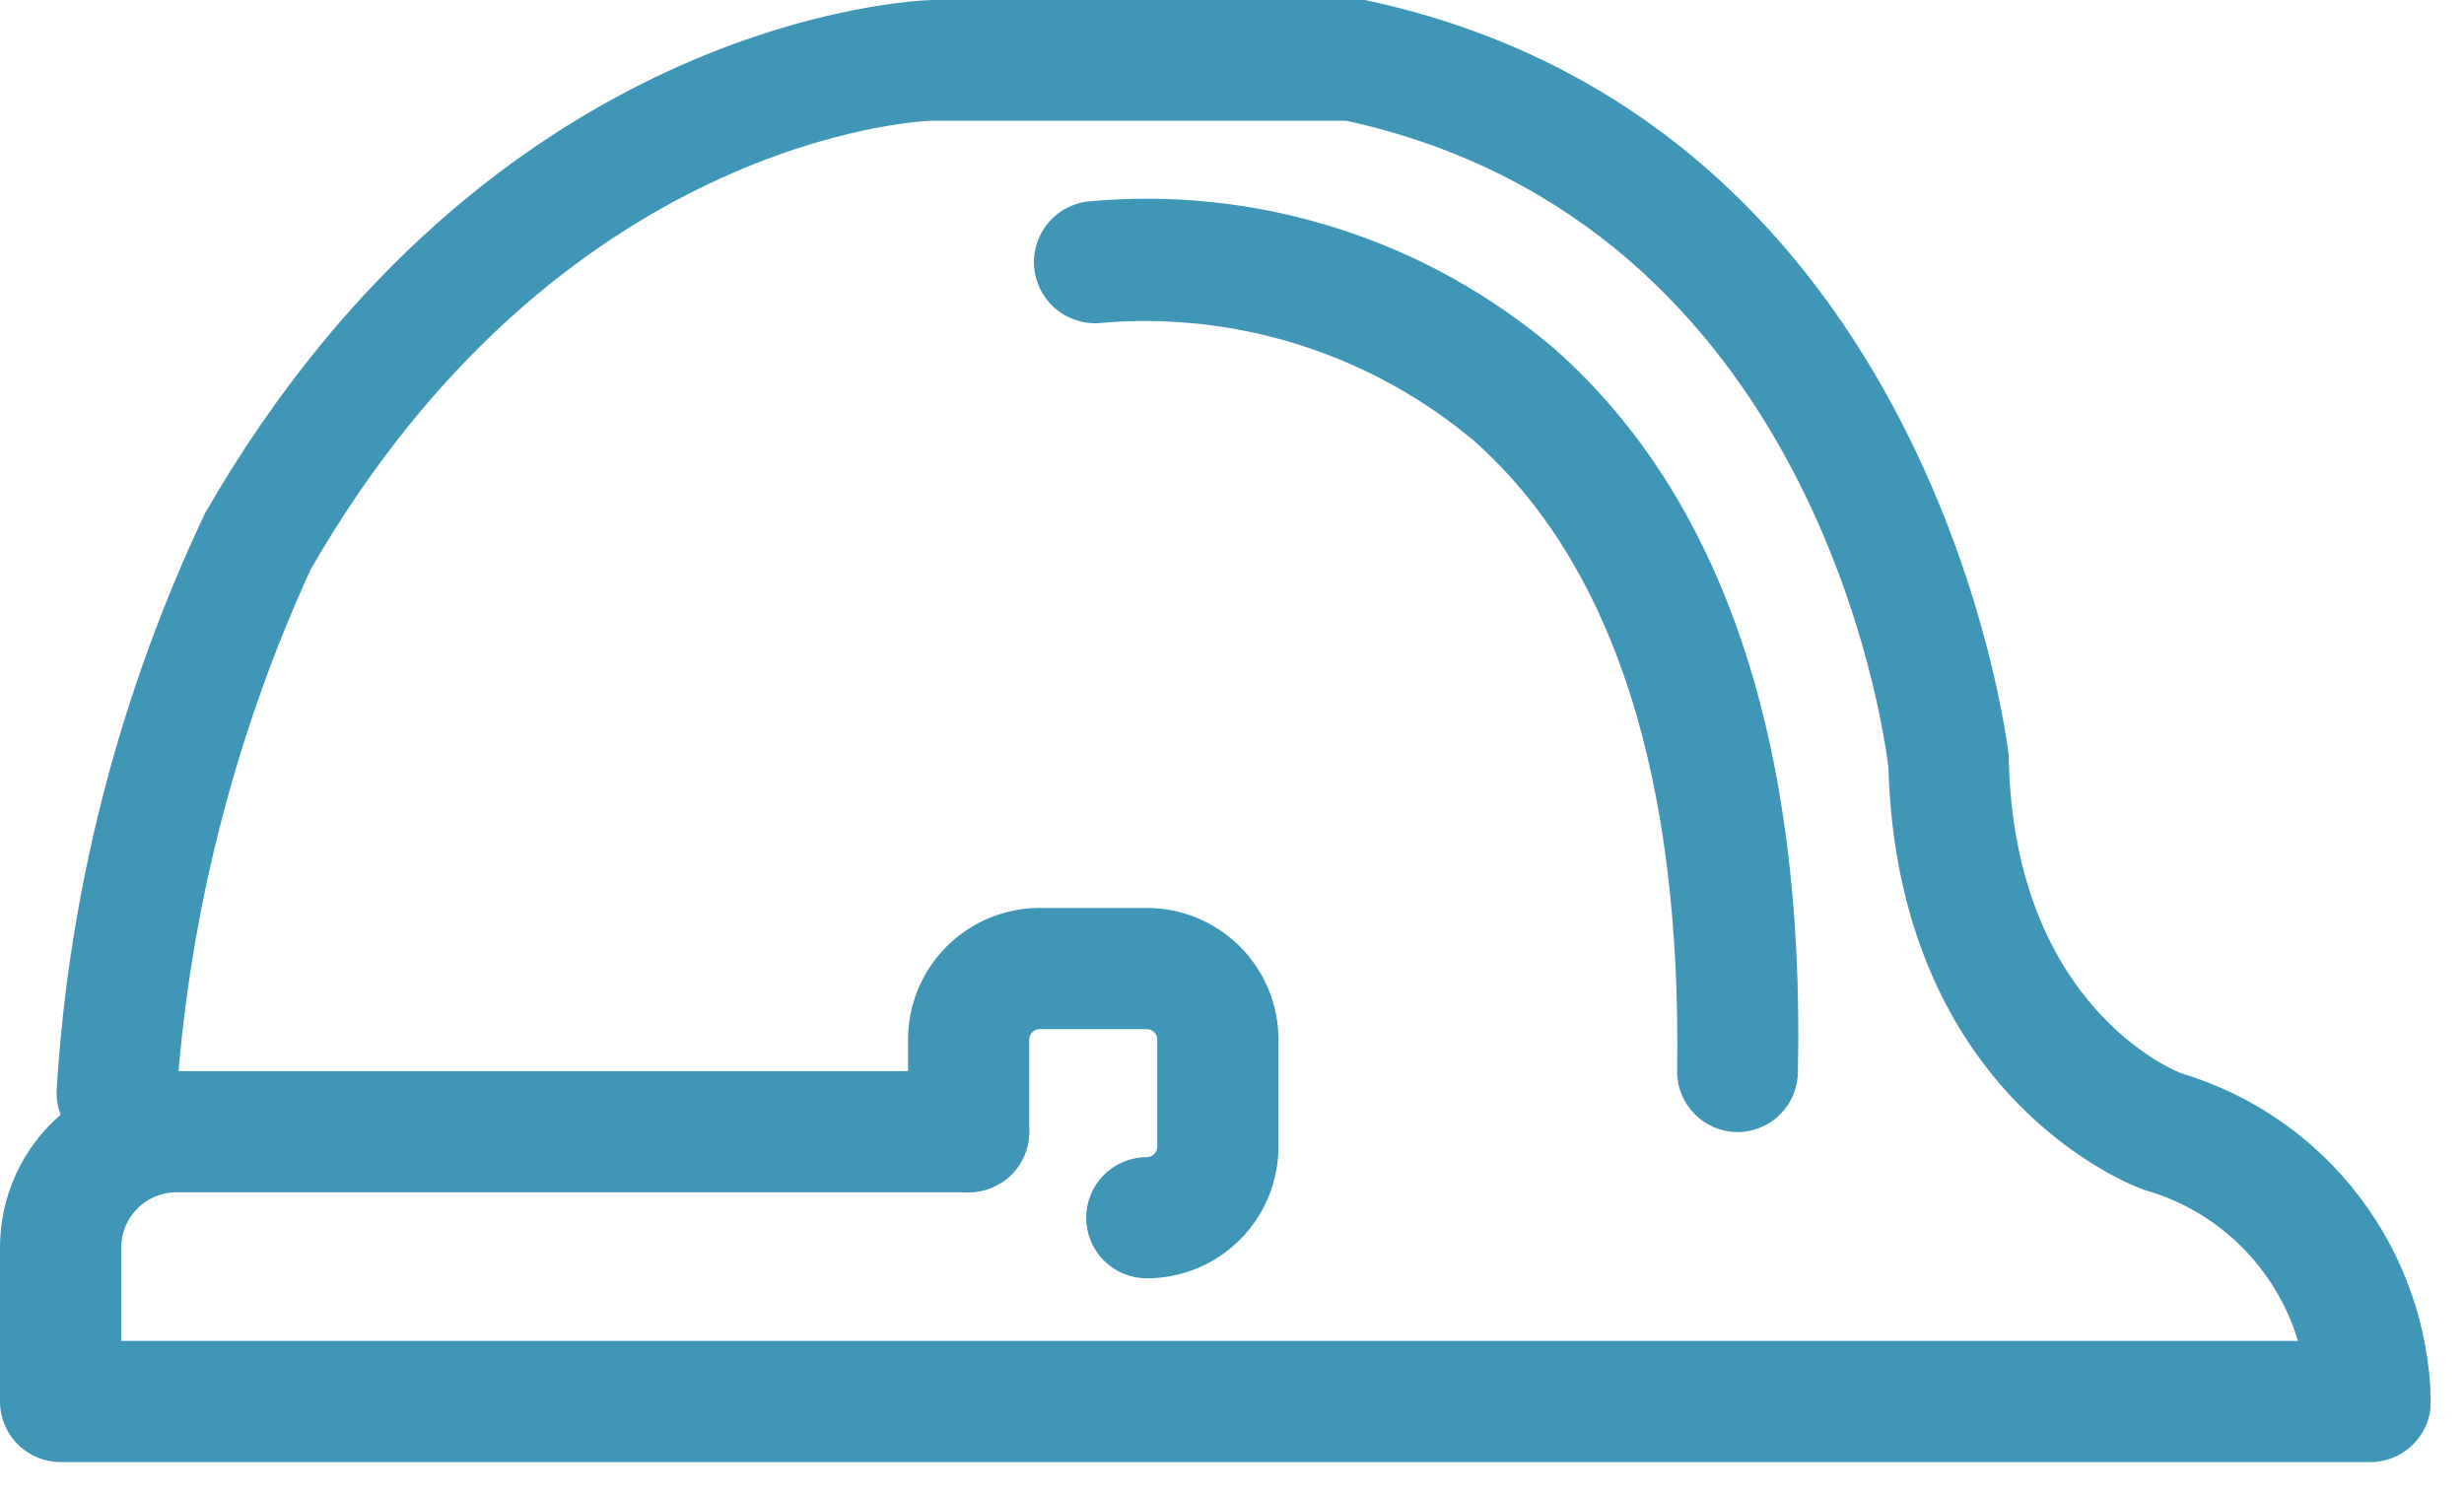 <svg width="61" height="37" viewBox="0 0 61 37" fill="none" xmlns="http://www.w3.org/2000/svg">
<g clip-path="url(#clip0)">
<path d="M28.39 31.65C27.992 31.65 27.611 31.492 27.329 31.211C27.048 30.929 26.89 30.548 26.89 30.15C26.89 29.752 27.048 29.371 27.329 29.089C27.611 28.808 27.992 28.65 28.39 28.65C28.457 28.65 28.522 28.624 28.57 28.577C28.619 28.531 28.647 28.467 28.65 28.4V25.74C28.65 25.671 28.623 25.605 28.574 25.556C28.525 25.507 28.459 25.48 28.39 25.48H25.73C25.663 25.483 25.599 25.511 25.553 25.56C25.506 25.608 25.48 25.673 25.48 25.74V28.02C25.48 28.418 25.322 28.799 25.041 29.081C24.759 29.362 24.378 29.52 23.98 29.52C23.582 29.52 23.201 29.362 22.919 29.081C22.638 28.799 22.48 28.418 22.48 28.02V25.74C22.48 24.877 22.822 24.049 23.431 23.438C24.041 22.827 24.867 22.483 25.73 22.48H28.39C29.255 22.48 30.084 22.823 30.695 23.435C31.306 24.046 31.65 24.875 31.65 25.74V28.4C31.647 29.263 31.303 30.09 30.692 30.699C30.081 31.308 29.253 31.65 28.39 31.65Z" fill="#4096B7"/>
<path d="M58.66 36.2H1.5C1.102 36.2 0.721 36.042 0.439 35.761C0.158 35.479 7.79569e-06 35.098 7.79569e-06 34.7V30.89C-0.001 30.266 0.132 29.649 0.391 29.081C0.65 28.514 1.028 28.008 1.5 27.6C1.431 27.418 1.397 27.225 1.4 27.03C1.697 22.062 2.946 17.197 5.08 12.7C12.14 0.43 22.63 0.01 23.08 6.2149e-05H33.48C33.583 -0.01 33.687 -0.01 33.79 6.2149e-05C47.93 3 49.71 18.55 49.73 18.71V18.82C49.88 25.02 53.97 26.57 54.02 26.58C55.768 27.108 57.304 28.174 58.41 29.627C59.517 31.08 60.136 32.845 60.18 34.67C60.184 34.871 60.148 35.071 60.073 35.258C59.998 35.445 59.886 35.615 59.744 35.757C59.603 35.9 59.434 36.013 59.247 36.089C59.061 36.165 58.861 36.203 58.66 36.2ZM3 33.2H56.89C56.621 32.306 56.131 31.495 55.465 30.841C54.799 30.187 53.979 29.712 53.08 29.46C52.76 29.35 46.98 27.16 46.75 18.99C46.62 17.99 44.92 5.52 33.33 2.99H23.08C22.75 2.99 13.83 3.43 7.69 14.1C5.895 18.022 4.789 22.223 4.42 26.52H23.98C24.378 26.52 24.759 26.678 25.041 26.959C25.322 27.241 25.48 27.622 25.48 28.02C25.48 28.418 25.322 28.799 25.041 29.081C24.759 29.362 24.378 29.52 23.98 29.52H4.36C3.998 29.523 3.652 29.668 3.398 29.925C3.143 30.181 3 30.528 3 30.89V33.2Z" fill="#4096B7"/>
<path d="M43 28.03C42.803 28.027 42.608 27.986 42.428 27.908C42.246 27.83 42.083 27.718 41.945 27.576C41.808 27.435 41.699 27.268 41.627 27.085C41.553 26.902 41.517 26.707 41.52 26.51C41.63 19.24 39.94 14 36.52 10.94C33.961 8.777 30.649 7.717 27.31 7.99C26.912 8.043 26.51 7.936 26.191 7.692C25.872 7.448 25.663 7.088 25.61 6.69C25.557 6.292 25.664 5.889 25.908 5.571C26.152 5.252 26.512 5.043 26.91 4.99C28.991 4.792 31.09 5.015 33.083 5.646C35.076 6.276 36.922 7.301 38.51 8.66C42.65 12.34 44.68 18.35 44.51 26.52C44.511 26.718 44.473 26.915 44.398 27.099C44.322 27.283 44.211 27.45 44.071 27.59C43.93 27.731 43.763 27.842 43.579 27.918C43.396 27.993 43.199 28.031 43 28.03Z" fill="#4096B7"/>
</g>
<defs>
<clipPath id="clip0">
<rect width="60.17" height="36.2" fill="white"/>
</clipPath>
</defs>
</svg>
